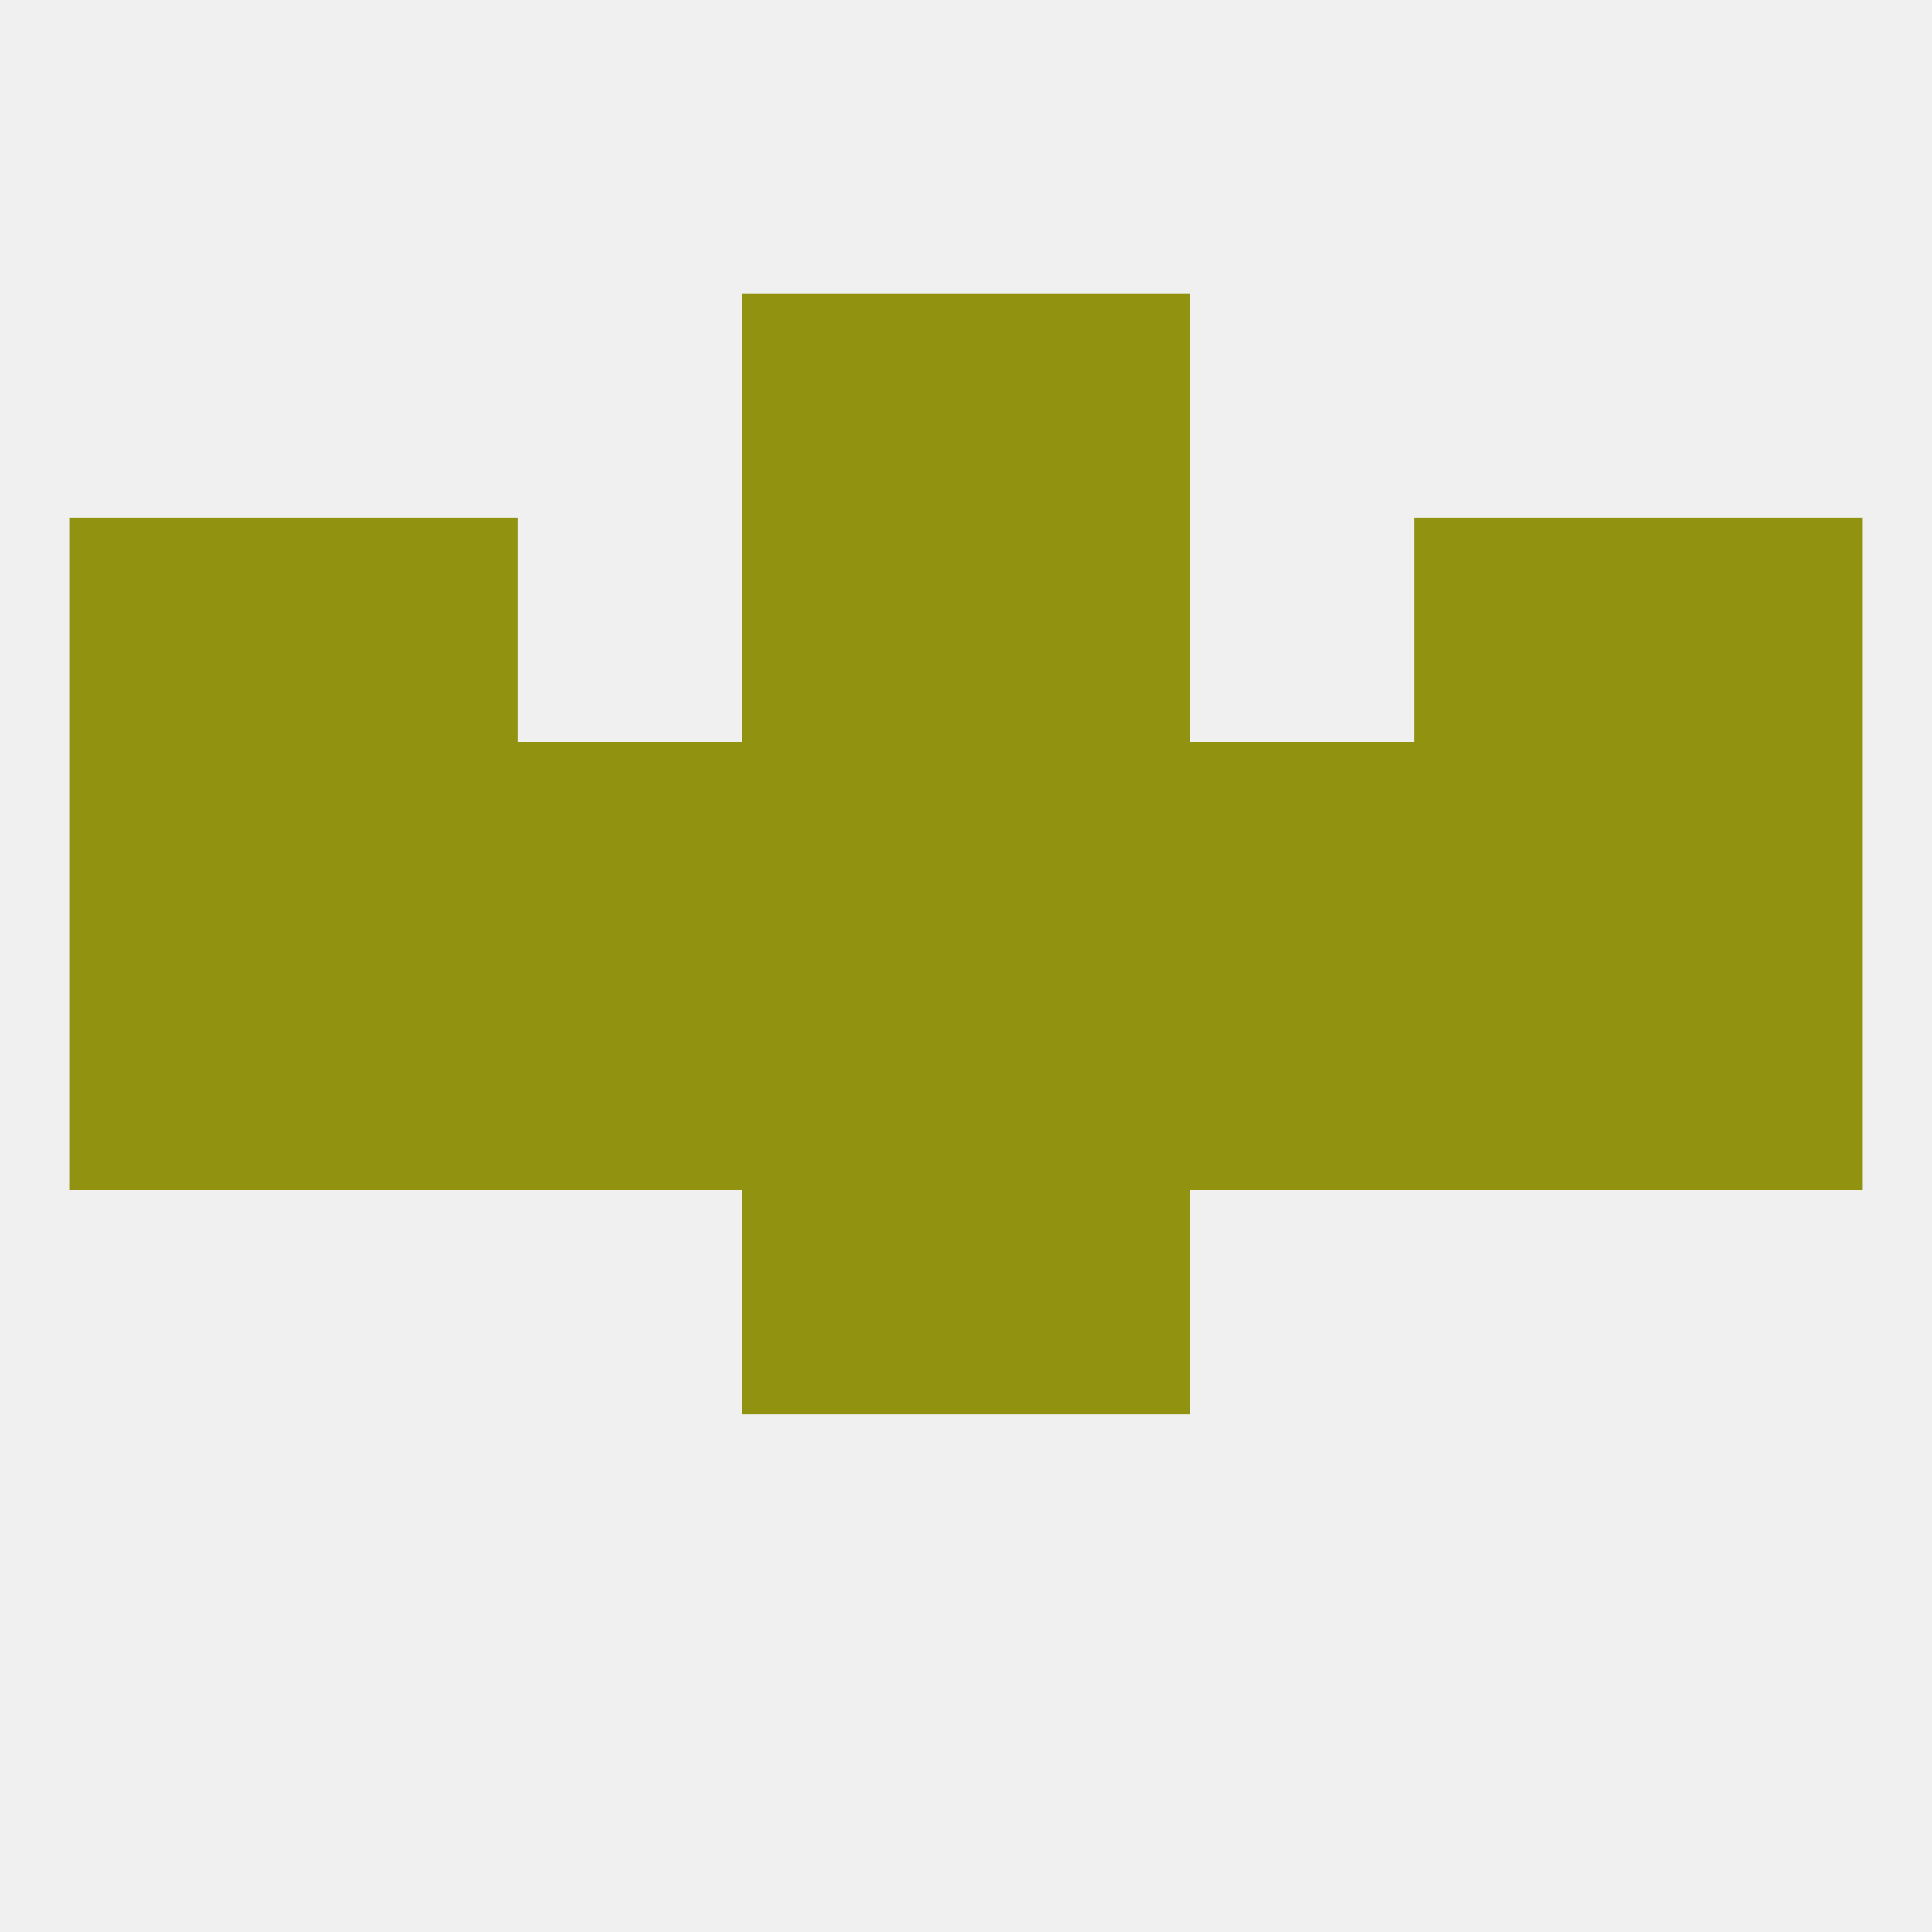 
<!--   <?xml version="1.0"?> -->
<svg version="1.1" baseprofile="full" xmlns="http://www.w3.org/2000/svg" xmlns:xlink="http://www.w3.org/1999/xlink" xmlns:ev="http://www.w3.org/2001/xml-events" width="250" height="250" viewBox="0 0 250 250" >
	<rect width="100%" height="100%" fill="rgba(240,240,240,255)"/>

	<rect x="96" y="154" width="29" height="29" fill="rgba(144,146,16,255)"/>
	<rect x="125" y="154" width="29" height="29" fill="rgba(144,146,16,255)"/>
	<rect x="125" y="67" width="29" height="29" fill="rgba(144,146,16,255)"/>
	<rect x="9" y="67" width="29" height="29" fill="rgba(144,146,16,255)"/>
	<rect x="212" y="67" width="29" height="29" fill="rgba(144,146,16,255)"/>
	<rect x="38" y="67" width="29" height="29" fill="rgba(144,146,16,255)"/>
	<rect x="183" y="67" width="29" height="29" fill="rgba(144,146,16,255)"/>
	<rect x="96" y="67" width="29" height="29" fill="rgba(144,146,16,255)"/>
	<rect x="96" y="38" width="29" height="29" fill="rgba(144,146,16,255)"/>
	<rect x="125" y="38" width="29" height="29" fill="rgba(144,146,16,255)"/>
	<rect x="9" y="125" width="29" height="29" fill="rgba(144,146,16,255)"/>
	<rect x="96" y="125" width="29" height="29" fill="rgba(144,146,16,255)"/>
	<rect x="38" y="125" width="29" height="29" fill="rgba(144,146,16,255)"/>
	<rect x="183" y="125" width="29" height="29" fill="rgba(144,146,16,255)"/>
	<rect x="67" y="125" width="29" height="29" fill="rgba(144,146,16,255)"/>
	<rect x="212" y="125" width="29" height="29" fill="rgba(144,146,16,255)"/>
	<rect x="125" y="125" width="29" height="29" fill="rgba(144,146,16,255)"/>
	<rect x="154" y="125" width="29" height="29" fill="rgba(144,146,16,255)"/>
	<rect x="67" y="96" width="29" height="29" fill="rgba(144,146,16,255)"/>
	<rect x="154" y="96" width="29" height="29" fill="rgba(144,146,16,255)"/>
	<rect x="38" y="96" width="29" height="29" fill="rgba(144,146,16,255)"/>
	<rect x="183" y="96" width="29" height="29" fill="rgba(144,146,16,255)"/>
	<rect x="9" y="96" width="29" height="29" fill="rgba(144,146,16,255)"/>
	<rect x="212" y="96" width="29" height="29" fill="rgba(144,146,16,255)"/>
	<rect x="96" y="96" width="29" height="29" fill="rgba(144,146,16,255)"/>
	<rect x="125" y="96" width="29" height="29" fill="rgba(144,146,16,255)"/>
</svg>